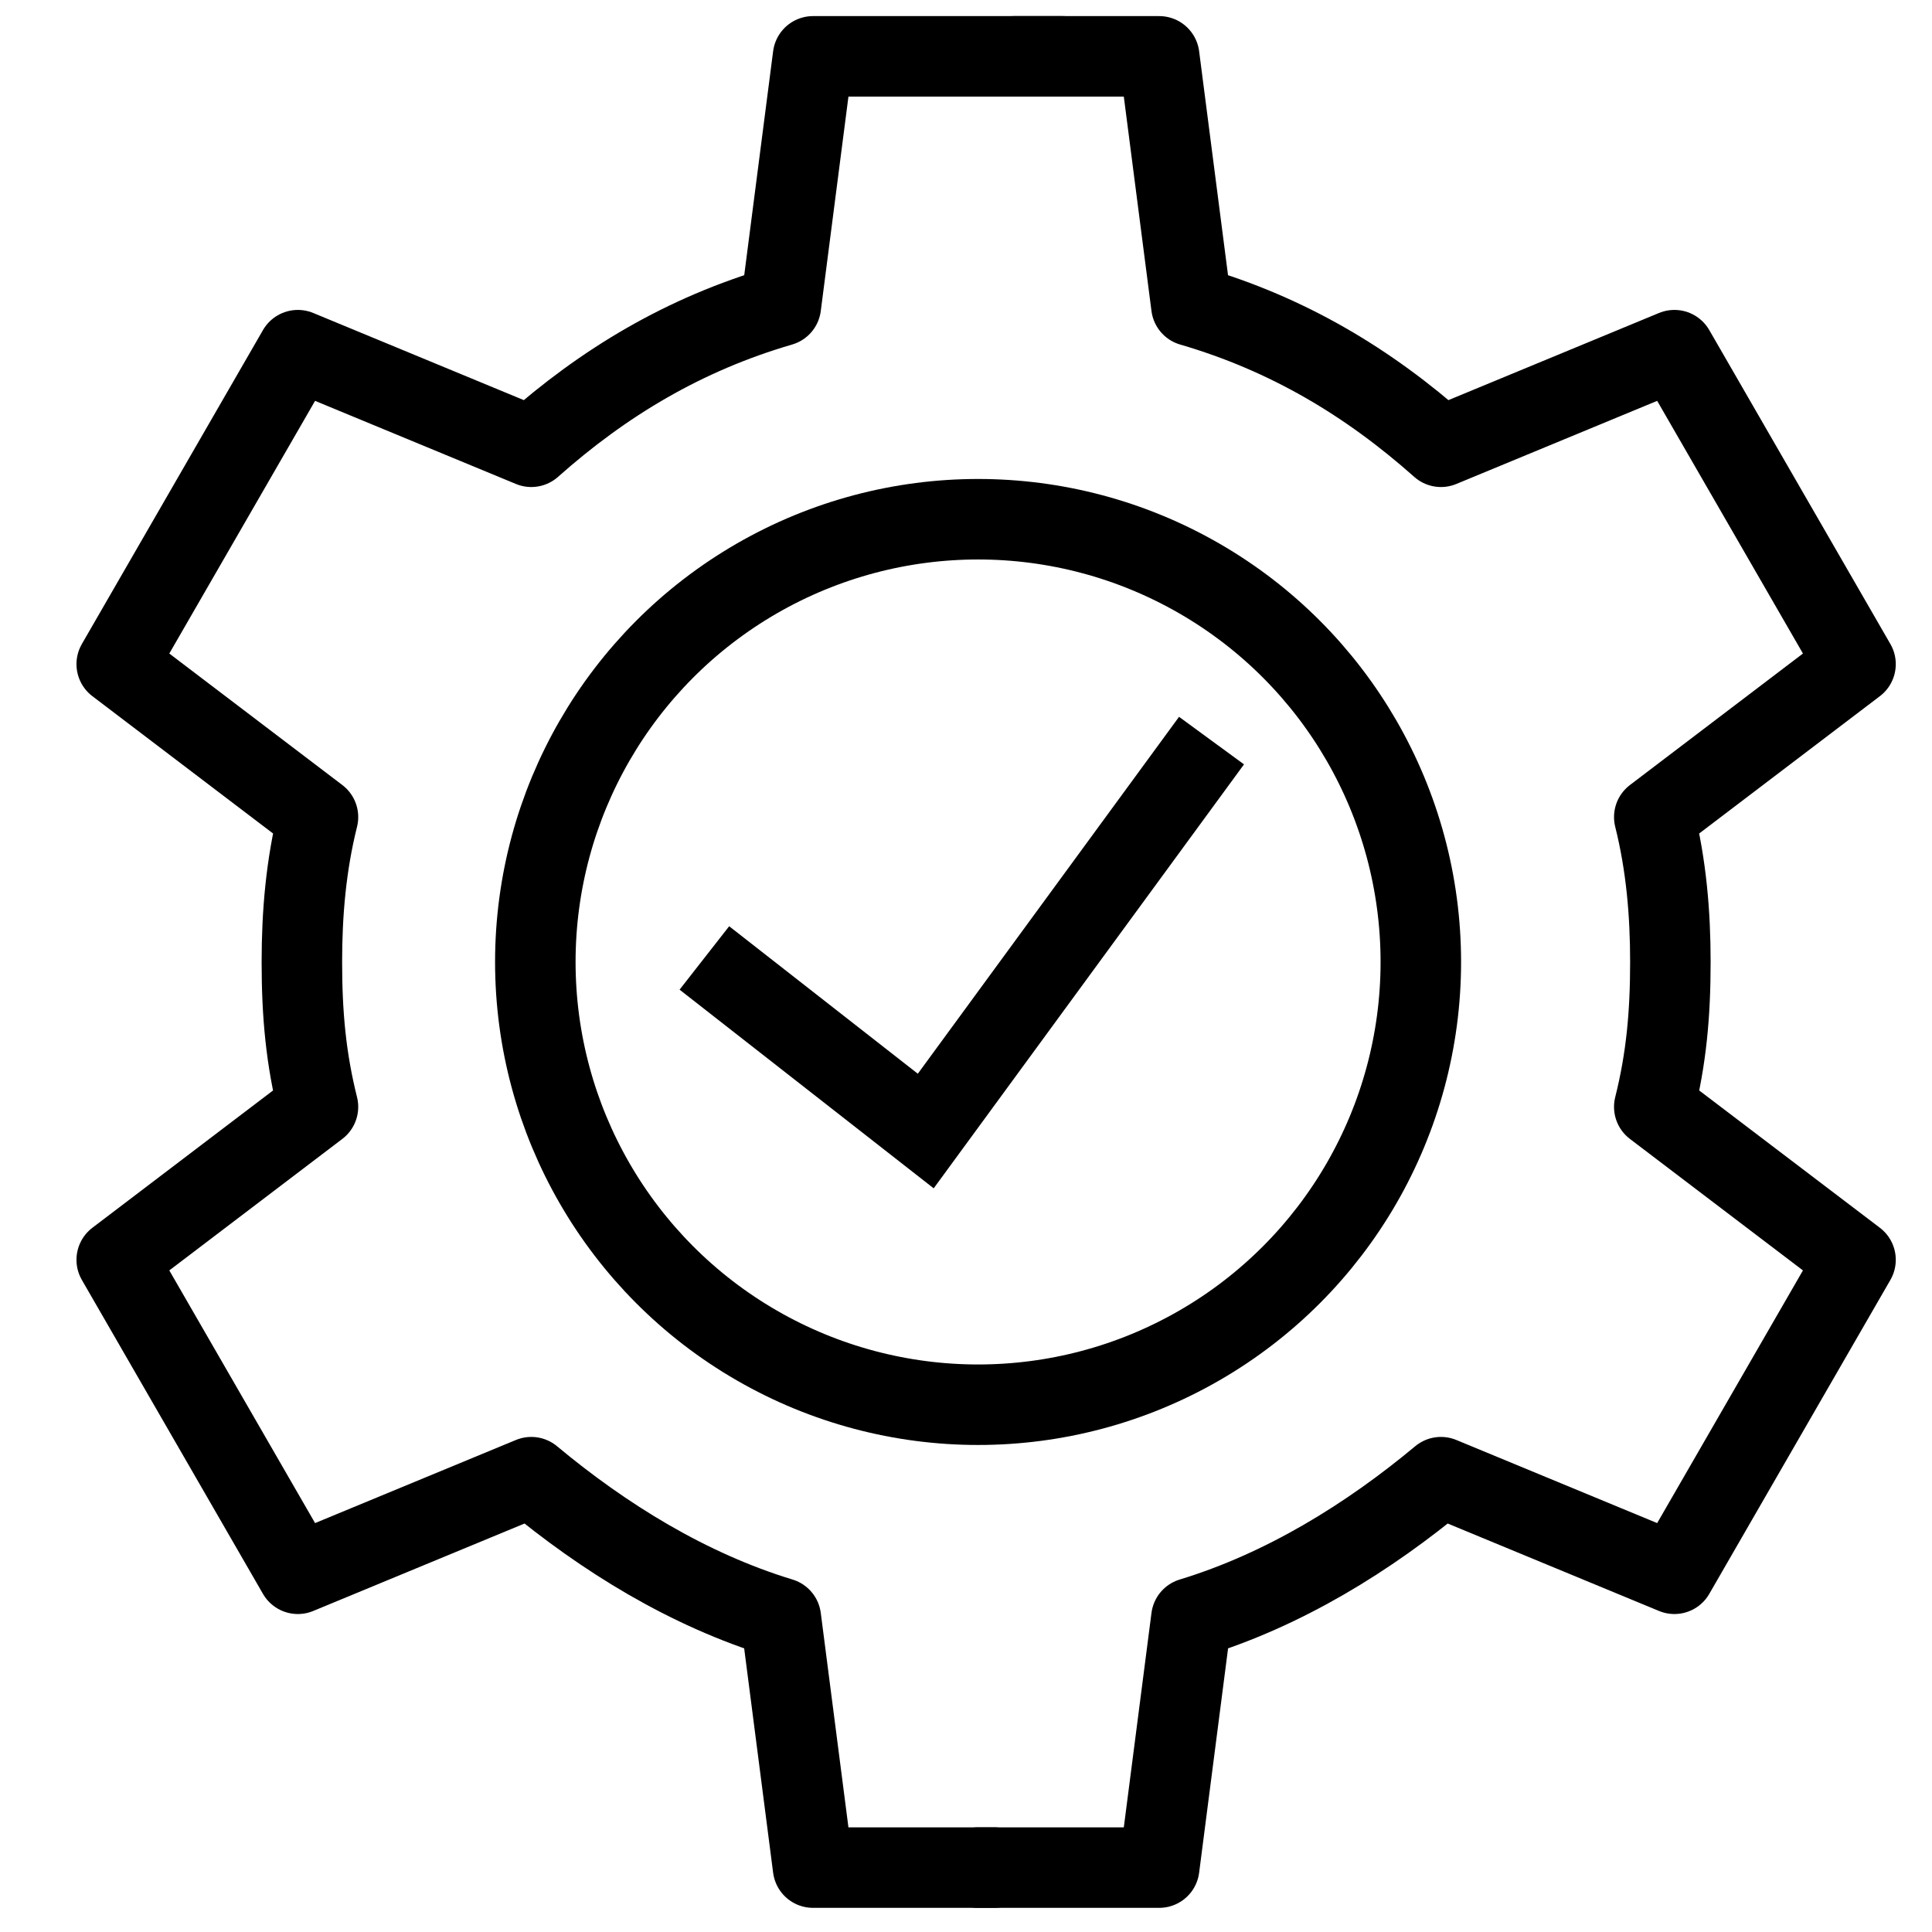 <?xml version="1.0" encoding="utf-8"?>
<!-- Generator: Adobe Illustrator 25.4.1, SVG Export Plug-In . SVG Version: 6.00 Build 0)  -->
<svg version="1.1" id="Layer_1" xmlns="http://www.w3.org/2000/svg" xmlns:xlink="http://www.w3.org/1999/xlink" x="0px" y="0px"
	 viewBox="0 0 48 48" style="enable-background:new 0 0 48 48;" xml:space="preserve">
<style type="text/css">
	.st0{fill:none;stroke:#000000;stroke-width:2;stroke-linecap:round;stroke-linejoin:round;stroke-miterlimit:10;}
	.st1{fill:none;stroke:#000000;stroke-width:2;stroke-miterlimit:10;}
</style>
<circle class="st0" cx="24.3" cy="23.9" r="11"/>
<path class="st0" d="M24.7,46.4h-4.5l-0.8-6.2c-2.3-0.7-4.4-2-6.2-3.5l-5.8,2.4l-4.5-7.8l5-3.8c-0.3-1.2-0.4-2.3-0.4-3.6
	c0-1.2,0.1-2.4,0.4-3.6l-5-3.8l4.5-7.8l5.8,2.4c1.8-1.6,3.8-2.8,6.2-3.5l0.8-6.2h6.2"/>
<path class="st0" d="M24.3,46.4h4.5l0.8-6.2c2.3-0.7,4.4-2,6.2-3.5l5.8,2.4l4.5-7.8l-5-3.8c0.3-1.2,0.4-2.3,0.4-3.6
	c0-1.2-0.1-2.4-0.4-3.6l5-3.8l-4.5-7.8l-5.8,2.4c-1.8-1.6-3.8-2.8-6.2-3.5l-0.8-6.2h-3.6"/>
<polyline class="st1" points="30.1,18.4 23,28.1 17.5,23.8 "/>
</svg>
